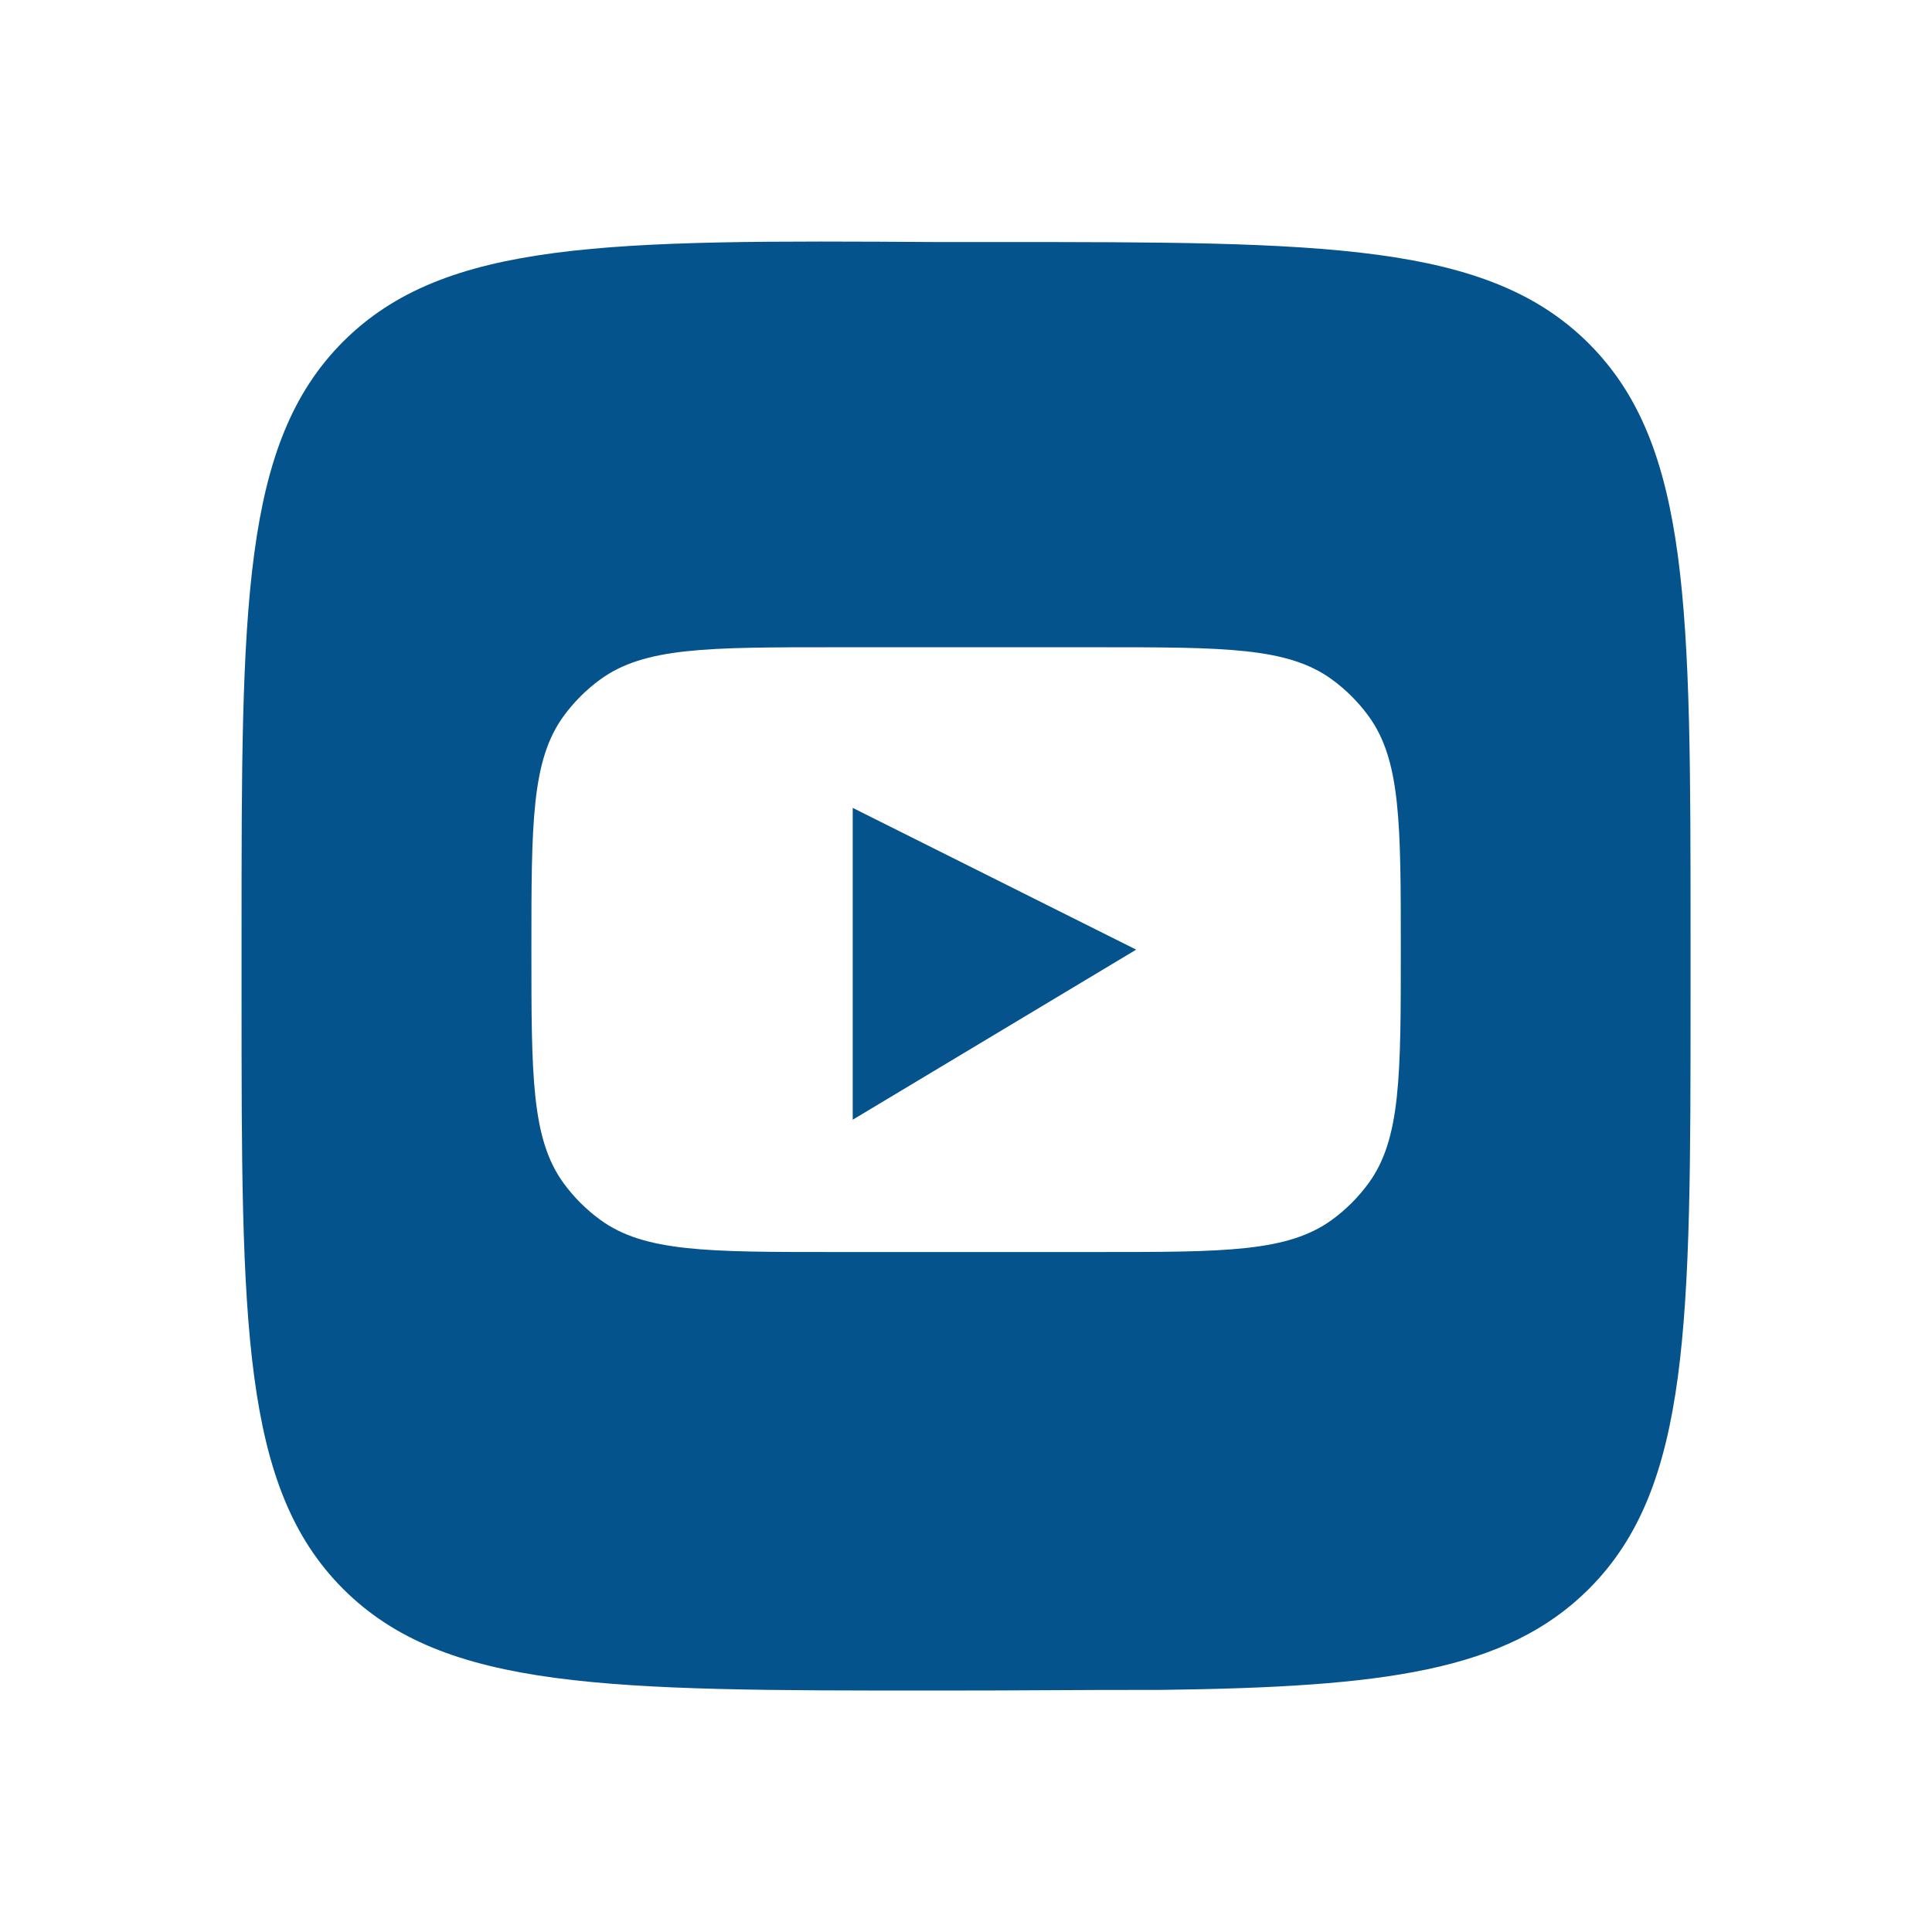 <?xml version="1.0" encoding="UTF-8"?> <svg xmlns="http://www.w3.org/2000/svg" width="152" height="152" viewBox="0 0 152 152" fill="none"> <path fill-rule="evenodd" clip-rule="evenodd" d="M26.993 26.879C19.004 34.878 19.004 47.779 19.004 73.572V78.312C19.004 104.105 19.004 117.006 26.993 125.005C34.988 133.004 47.87 133.004 73.638 133.004C77.45 133.004 79.807 132.991 82.206 132.978C84.693 132.965 87.226 132.951 91.475 132.951C108.769 132.728 118.507 131.512 125.014 125C133.004 117.001 133.004 104.105 133.004 78.307V78.307V73.733V73.733C133.004 47.941 133.004 35.044 125.014 27.041C117.02 19.042 104.138 19.042 78.369 19.042H73.638C47.87 18.88 34.988 18.88 26.993 26.879ZM41.808 74.714C41.808 64.779 41.808 59.815 44.344 56.338C45.149 55.235 46.12 54.264 47.223 53.459C50.697 50.923 55.664 50.923 65.599 50.923H86.416C96.351 50.923 101.316 50.923 104.793 53.459C105.895 54.264 106.866 55.235 107.671 56.338C110.208 59.812 110.208 64.779 110.208 74.714V74.714V74.715C110.208 84.647 110.208 89.614 107.671 93.091C106.866 94.193 105.895 95.163 104.793 95.967C101.318 98.503 96.351 98.503 86.416 98.503H65.599C55.664 98.503 50.7 98.503 47.223 95.967C46.12 95.163 45.151 94.194 44.344 93.091C41.808 89.614 41.808 84.647 41.808 74.714ZM67.087 88.095V63.559L89.388 74.712L67.087 88.095Z" fill="#05538C"></path> </svg> 